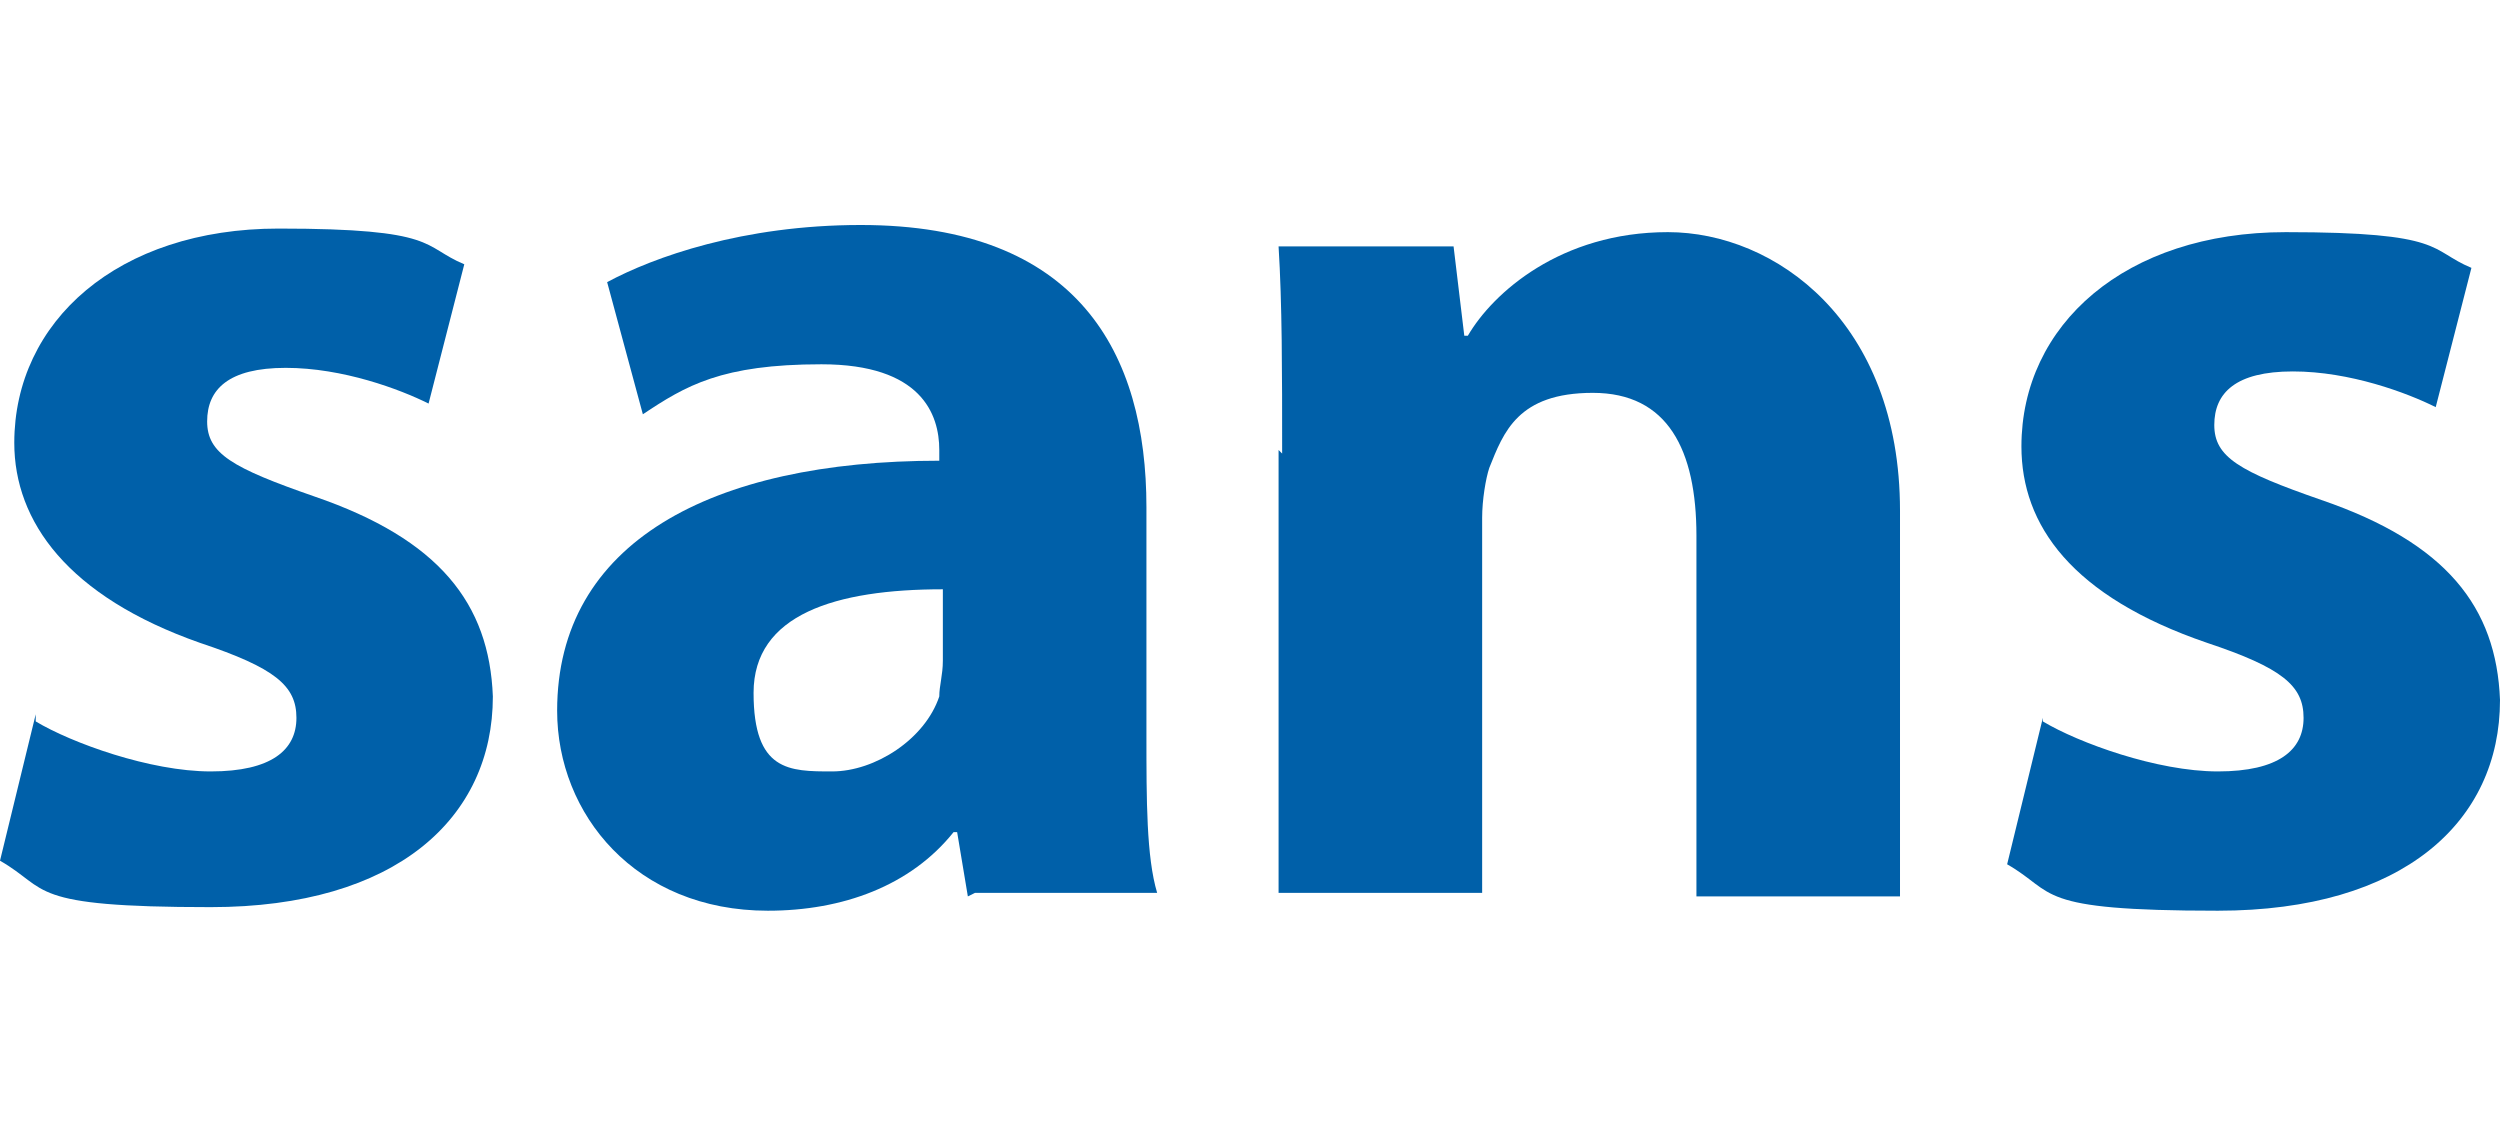 <?xml version="1.0" encoding="UTF-8"?>
<svg id="adjusted_PH" data-name="adjusted PH" xmlns="http://www.w3.org/2000/svg" version="1.1" viewBox="0 0 70 32">
  <defs>
    <style>
      .cls-1 {
        fill: #0060a9;
        stroke-width: 0px;
      }
    </style>
  </defs>
  <path class="cls-1" d="M1,20.2c1,.6,3.2,1.4,4.9,1.4s2.4-.6,2.4-1.5-.6-1.4-2.7-2.1C1.9,16.7.4,14.6.4,12.4c0-3.4,2.9-6,7.4-6s4,.5,5.2,1l-1,3.9c-.8-.4-2.4-1-4-1s-2.2.6-2.2,1.5.7,1.3,3,2.1c3.5,1.2,4.9,3,5,5.6,0,3.4-2.7,5.9-7.9,5.9s-4.5-.5-5.9-1.3l1-4.1Z"/>
  <path class="cls-1" d="M27.1,25.1l-.3-1.8h-.1c-1.2,1.5-3.1,2.2-5.2,2.2-3.7,0-5.9-2.7-5.9-5.6,0-4.7,4.3-7,10.7-7v-.3c0-1-.5-2.4-3.3-2.4s-3.8.6-5,1.4l-1-3.7c1.3-.7,3.8-1.6,7.1-1.6,6.1,0,8,3.6,8,7.9v6.4c0,1.8,0,3.4.3,4.4h-5.1ZM26.4,16.5c-3,0-5.3.7-5.3,2.9s1,2.2,2.2,2.2,2.6-.9,3-2.1c0-.3.1-.6.1-1v-2Z"/>
  <path class="cls-1" d="M35.9,12.7c0-2.3,0-4.2-.1-5.8h4.9l.3,2.5h.1c.7-1.2,2.6-2.9,5.6-2.9s6.5,2.5,6.5,7.8v10.8h-5.7v-10.1c0-2.4-.8-4-2.9-4s-2.5,1.1-2.9,2.1c-.1.3-.2.9-.2,1.4v10.5h-5.7v-12.4Z"/>
  <path class="cls-1" d="M57.2,20.2c1,.6,3.2,1.4,4.9,1.4s2.4-.6,2.4-1.5-.6-1.4-2.7-2.1c-3.8-1.3-5.2-3.3-5.2-5.5,0-3.4,2.9-6,7.4-6s4,.5,5.2,1l-1,3.9c-.8-.4-2.4-1-4-1s-2.2.6-2.2,1.5.7,1.3,3,2.1c3.5,1.2,4.9,3,5,5.6,0,3.4-2.7,5.9-7.9,5.9s-4.5-.5-5.9-1.3l1-4.1Z"/>
</svg>